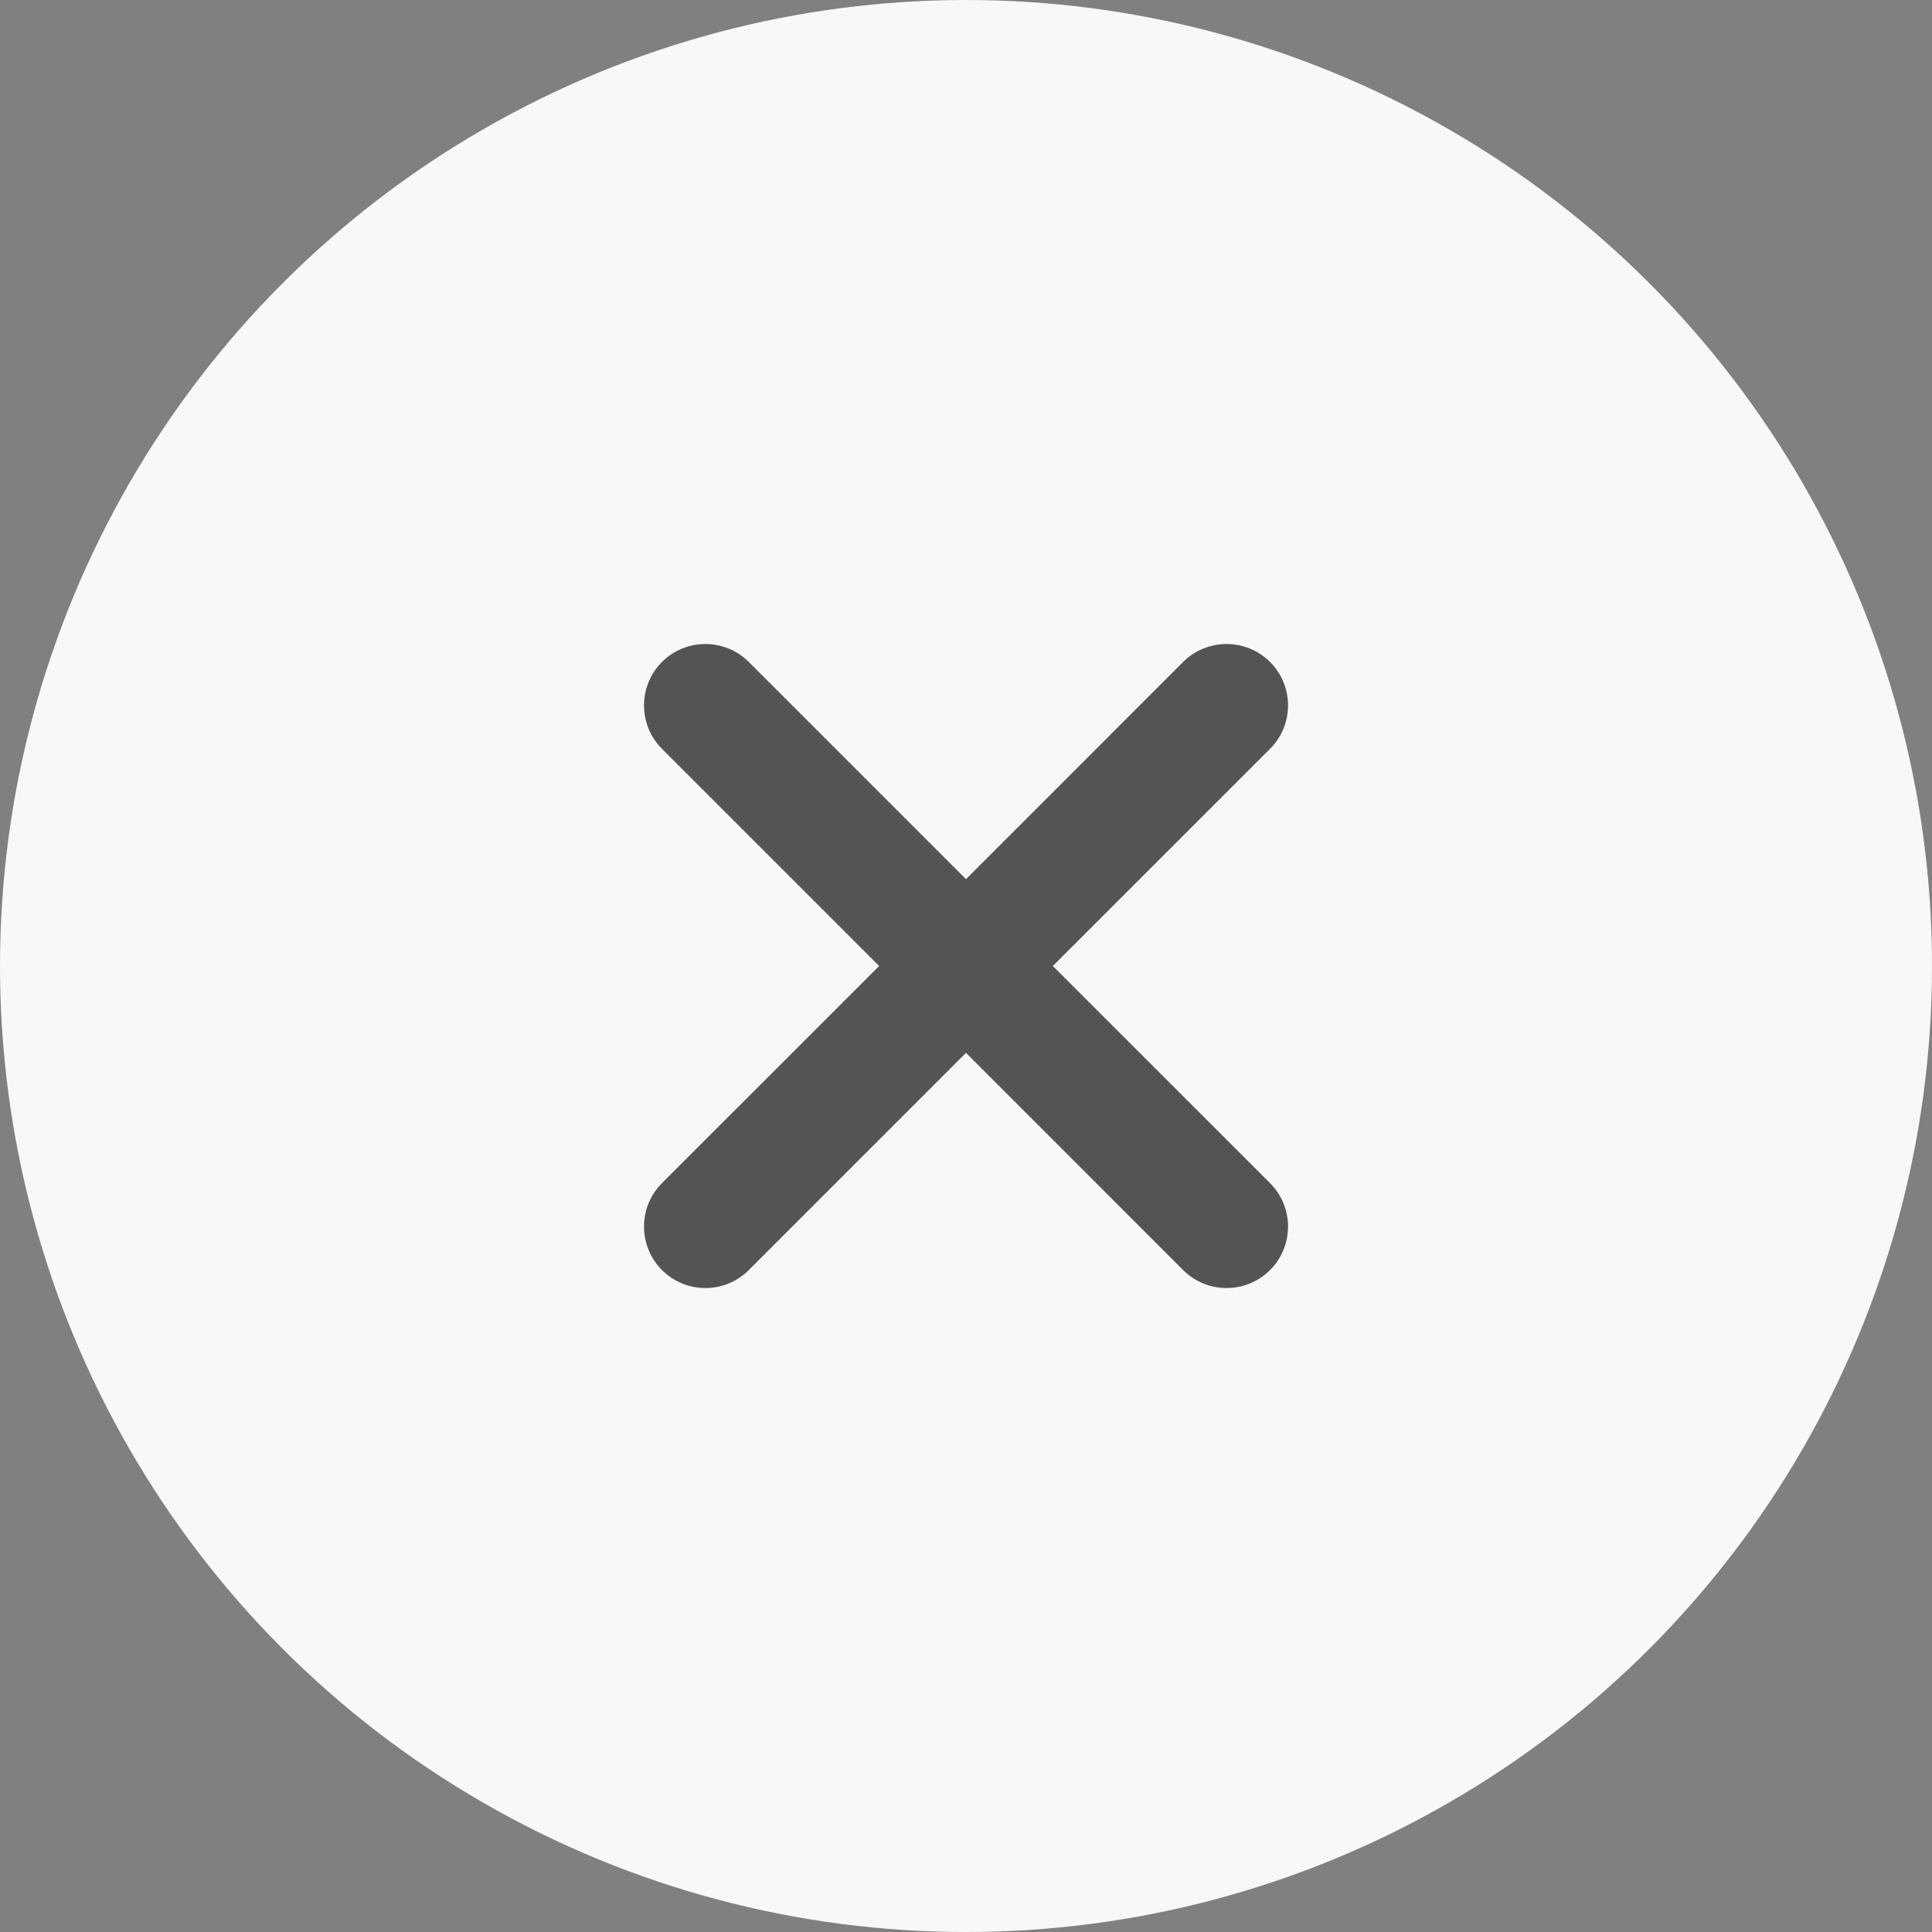 <svg width="24" height="24" viewBox="0 0 24 24" fill="none" xmlns="http://www.w3.org/2000/svg">
<rect x="0" y="0" width="24" height="24" fill="#808080" stroke="none"/>
<circle cx="12" cy="12" r="12" fill="#F8F8F8"/>
<path fill-rule="evenodd" clip-rule="evenodd" d="M15.777 8.223C16.075 8.521 16.075 9.005 15.777 9.302L13.079 12L15.777 14.697C16.075 14.995 16.075 15.479 15.777 15.777C15.479 16.075 14.995 16.075 14.697 15.777L12 13.079L9.302 15.777C9.005 16.075 8.521 16.075 8.223 15.777C7.926 15.479 7.926 14.995 8.223 14.697L10.921 12L8.223 9.302C7.926 9.005 7.926 8.521 8.223 8.223C8.521 7.926 9.005 7.926 9.302 8.223L12 10.921L14.697 8.223C14.995 7.926 15.479 7.926 15.777 8.223Z" fill="#545454"/>
</svg>
